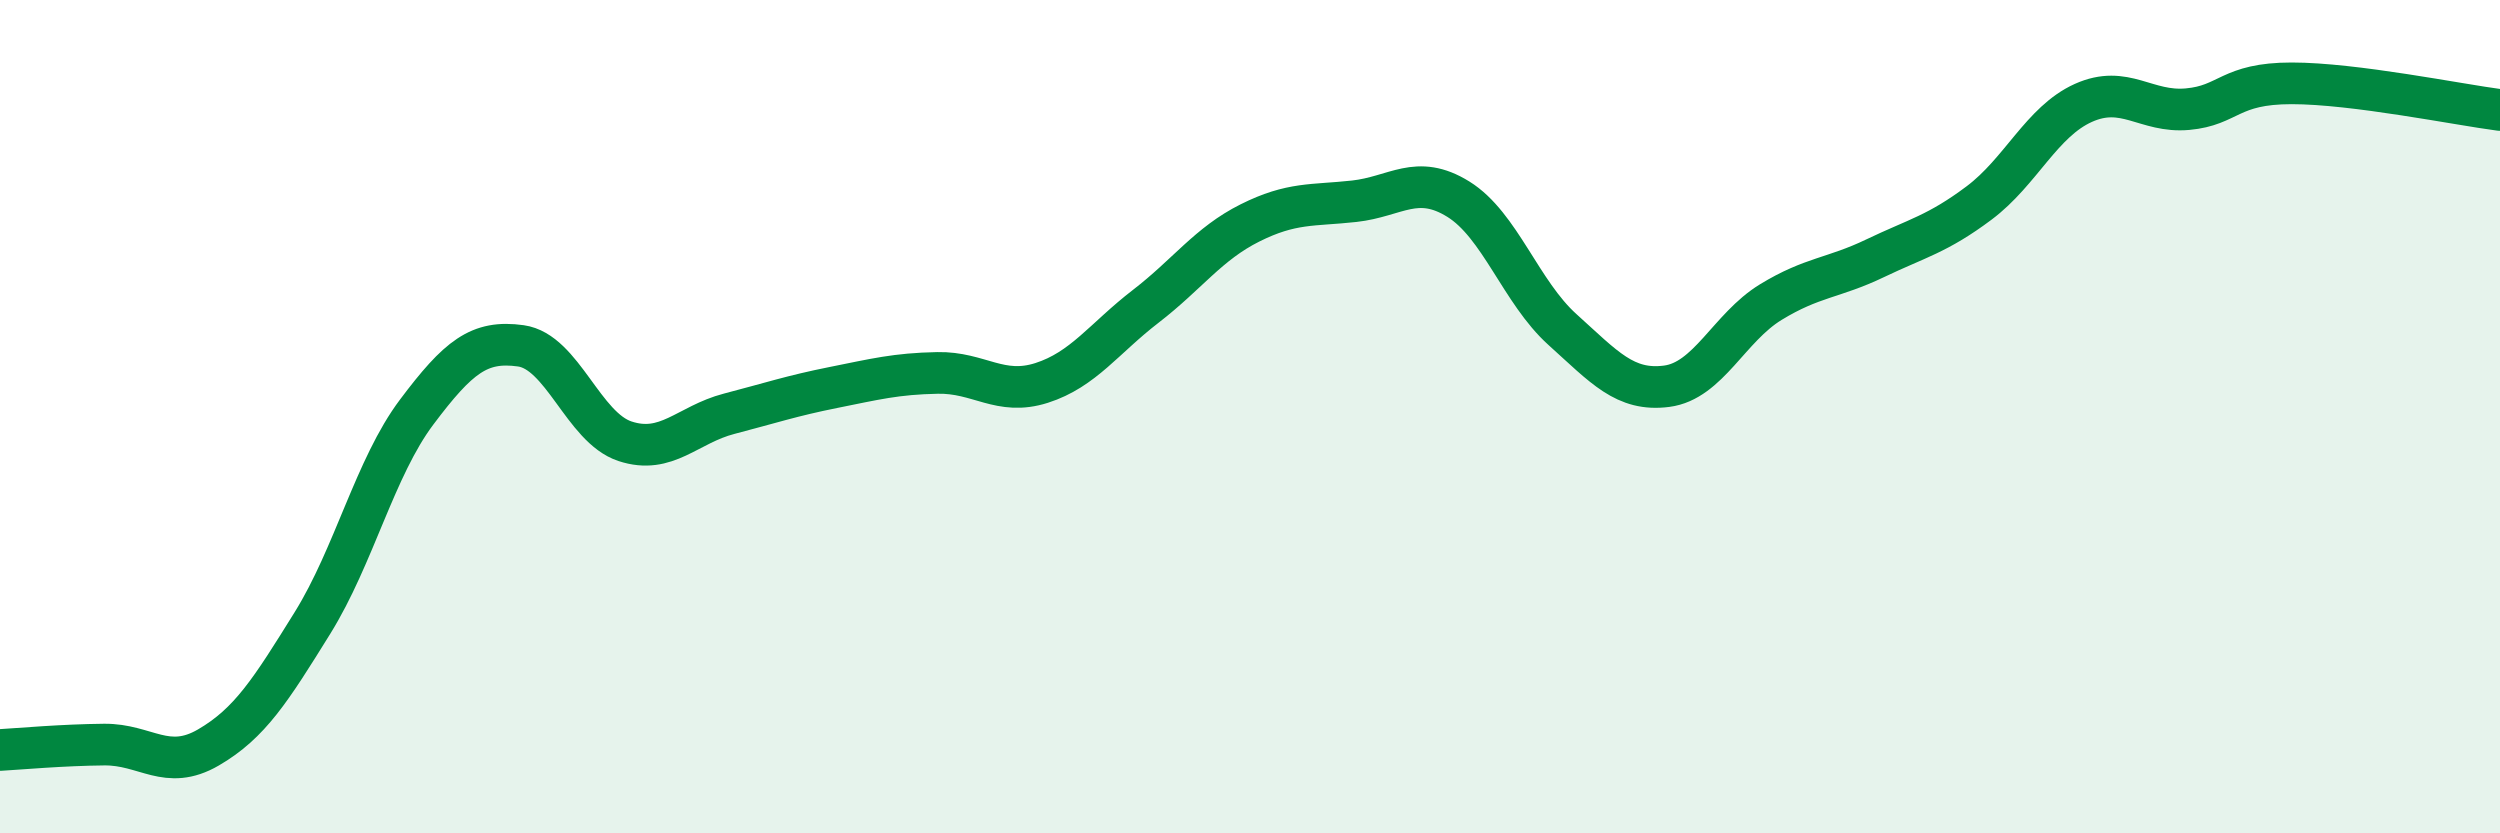 
    <svg width="60" height="20" viewBox="0 0 60 20" xmlns="http://www.w3.org/2000/svg">
      <path
        d="M 0,18 C 0.5,17.97 1.5,17.88 2.5,17.87 C 3.5,17.86 4,18.52 5,17.94 C 6,17.36 6.5,16.56 7.5,14.95 C 8.5,13.34 9,11.22 10,9.89 C 11,8.56 11.5,8.16 12.5,8.3 C 13.5,8.44 14,10.26 15,10.59 C 16,10.92 16.5,10.19 17.5,9.93 C 18.5,9.67 19,9.5 20,9.3 C 21,9.1 21.5,8.97 22.5,8.95 C 23.5,8.93 24,9.51 25,9.19 C 26,8.87 26.5,8.12 27.5,7.35 C 28.5,6.58 29,5.85 30,5.35 C 31,4.85 31.5,4.94 32.5,4.83 C 33.5,4.72 34,4.16 35,4.78 C 36,5.4 36.5,7.01 37.5,7.91 C 38.5,8.81 39,9.4 40,9.27 C 41,9.14 41.5,7.86 42.5,7.25 C 43.5,6.64 44,6.68 45,6.2 C 46,5.72 46.5,5.62 47.5,4.87 C 48.5,4.12 49,2.92 50,2.47 C 51,2.02 51.5,2.71 52.5,2.62 C 53.5,2.53 53.5,2 55,2 C 56.5,2 59,2.51 60,2.64L60 20L0 20Z"
        fill="#008740"
        opacity="0.1"
        stroke-linecap="round"
        stroke-linejoin="round"
      />
      <path
        d="M 0,18 C 0.5,17.97 1.5,17.88 2.5,17.87 C 3.5,17.86 4,18.52 5,17.94 C 6,17.36 6.5,16.56 7.5,14.95 C 8.5,13.34 9,11.22 10,9.89 C 11,8.56 11.5,8.16 12.5,8.3 C 13.5,8.44 14,10.26 15,10.59 C 16,10.92 16.5,10.19 17.5,9.93 C 18.5,9.67 19,9.5 20,9.3 C 21,9.1 21.5,8.97 22.5,8.95 C 23.5,8.93 24,9.51 25,9.19 C 26,8.87 26.5,8.12 27.5,7.35 C 28.5,6.58 29,5.85 30,5.35 C 31,4.85 31.5,4.94 32.5,4.83 C 33.5,4.72 34,4.16 35,4.78 C 36,5.4 36.5,7.01 37.5,7.91 C 38.5,8.81 39,9.4 40,9.27 C 41,9.14 41.5,7.86 42.5,7.25 C 43.5,6.64 44,6.68 45,6.2 C 46,5.72 46.5,5.62 47.5,4.87 C 48.5,4.12 49,2.92 50,2.47 C 51,2.02 51.5,2.71 52.5,2.62 C 53.5,2.53 53.5,2 55,2 C 56.5,2 59,2.51 60,2.64"
        stroke="#008740"
        stroke-width="1"
        fill="none"
        stroke-linecap="round"
        stroke-linejoin="round"
      />
    </svg>
  